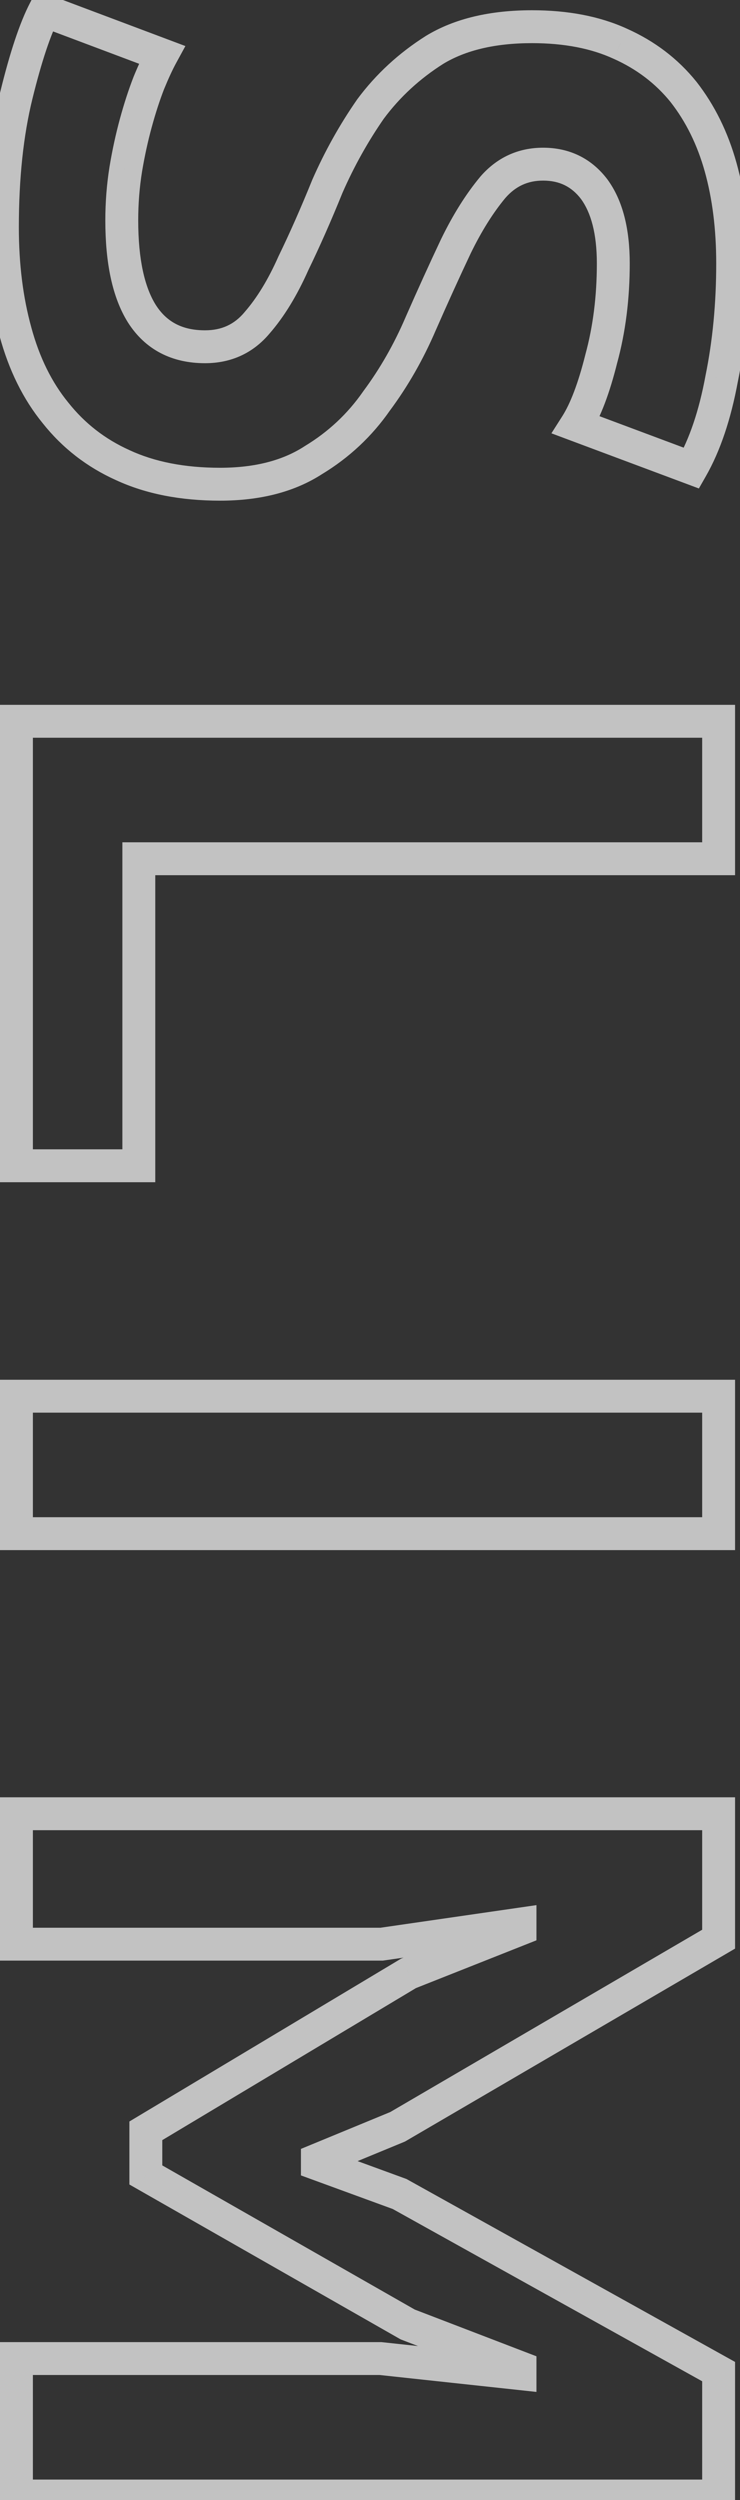 <?xml version="1.0" encoding="UTF-8"?> <svg xmlns="http://www.w3.org/2000/svg" width="45" height="152" viewBox="0 0 45 152" fill="none"><rect x="0" y="0" width="45" height="152" fill="#333333" stroke="none"/> <path d="M15.64 19.618L14.885 18.962L14.879 18.97L14.872 18.978L15.64 19.618ZM17.836 16.019L16.936 15.582L16.929 15.597L16.922 15.613L17.836 16.019ZM19.91 11.322L18.994 10.92L18.988 10.933L18.983 10.947L19.91 11.322ZM22.533 6.625L21.73 6.029L21.721 6.041L21.712 6.055L22.533 6.625ZM26.437 3.026L25.919 2.171L25.911 2.175L25.903 2.181L26.437 3.026ZM37.722 2.66L37.304 3.569L37.314 3.573L37.722 2.66ZM41.565 5.588L42.353 4.972L42.348 4.966L42.343 4.96L41.565 5.588ZM43.822 10.163L42.859 10.432L42.859 10.432L43.822 10.163ZM43.883 23.034L42.903 22.834L42.901 22.843L42.9 22.852L43.883 23.034ZM42.053 28.463L41.703 29.4L42.499 29.698L42.921 28.959L42.053 28.463ZM35.038 25.84L34.194 25.303L33.532 26.344L34.688 26.777L35.038 25.84ZM36.563 21.814L35.598 21.551L35.595 21.561L35.593 21.572L36.563 21.814ZM36.136 11.505L36.943 10.915L36.938 10.907L36.932 10.9L36.136 11.505ZM29.975 11.383L29.22 10.727L29.213 10.735L29.207 10.743L29.975 11.383ZM27.718 14.982L26.818 14.545L26.814 14.555L27.718 14.982ZM25.583 19.679L24.667 19.277L24.664 19.285L25.583 19.679ZM22.899 24.376L22.096 23.78L22.087 23.793L22.078 23.806L22.899 24.376ZM19.056 27.975L18.538 27.119L18.525 27.128L18.512 27.136L19.056 27.975ZM7.466 28.28L7.886 27.373L7.876 27.368L7.466 28.28ZM3.379 25.108L4.162 24.486L4.158 24.48L4.153 24.475L3.379 25.108ZM0.939 20.167L1.904 19.906L1.903 19.9L0.939 20.167ZM1 5.771L1.971 6.01L1 5.771ZM2.708 0.647L3.06 -0.289L2.229 -0.602L1.82 0.187L2.708 0.647ZM9.845 3.331L10.723 3.81L11.274 2.8L10.197 2.395L9.845 3.331ZM9.052 5.039L8.127 4.658L8.124 4.667L8.12 4.677L9.052 5.039ZM8.259 7.479L9.224 7.742L9.224 7.742L8.259 7.479ZM7.649 10.285L6.663 10.121L6.662 10.127L7.649 10.285ZM8.625 19.069L7.777 19.599L7.781 19.606L8.625 19.069ZM12.468 22.082C14.058 22.082 15.4 21.468 16.408 20.258L14.872 18.978C14.254 19.72 13.481 20.082 12.468 20.082L12.468 22.082ZM16.395 20.274C17.289 19.246 18.07 17.955 18.75 16.425L16.922 15.613C16.301 17.011 15.618 18.12 14.885 18.962L16.395 20.274ZM18.735 16.456C19.438 15.009 20.139 13.423 20.837 11.697L18.983 10.947C18.299 12.637 17.616 14.182 16.936 15.582L18.735 16.456ZM20.826 11.724C21.532 10.114 22.375 8.605 23.354 7.195L21.712 6.055C20.657 7.573 19.752 9.195 18.994 10.92L20.826 11.724ZM23.336 7.221C24.317 5.9 25.527 4.784 26.971 3.871L25.903 2.181C24.257 3.22 22.863 4.503 21.73 6.029L23.336 7.221ZM26.955 3.881C28.301 3.067 30.079 2.623 32.354 2.623L32.354 0.623C29.83 0.623 27.664 1.114 25.919 2.171L26.955 3.881ZM32.354 2.623C34.319 2.623 35.959 2.951 37.304 3.569L38.139 1.751C36.475 0.987 34.537 0.623 32.354 0.623L32.354 2.623ZM37.314 3.573C38.722 4.203 39.874 5.084 40.787 6.216L42.343 4.96C41.223 3.571 39.813 2.5 38.13 1.747L37.314 3.573ZM40.777 6.204C41.706 7.392 42.403 8.797 42.859 10.432L44.785 9.894C44.266 8.032 43.458 6.387 42.353 4.972L40.777 6.204ZM42.859 10.432C43.318 12.078 43.554 13.938 43.554 16.019L45.554 16.019C45.554 13.789 45.302 11.745 44.785 9.894L42.859 10.432ZM43.554 16.019C43.554 18.44 43.336 20.711 42.903 22.834L44.863 23.234C45.325 20.965 45.554 18.56 45.554 16.019L43.554 16.019ZM42.9 22.852C42.507 24.975 41.926 26.669 41.185 27.967L42.921 28.959C43.806 27.41 44.446 25.485 44.866 23.216L42.9 22.852ZM42.403 27.526L35.388 24.903L34.688 26.777L41.703 29.4L42.403 27.526ZM35.882 26.377C36.536 25.348 37.076 23.885 37.533 22.056L35.593 21.572C35.155 23.322 34.678 24.542 34.194 25.303L35.882 26.377ZM37.528 22.077C38.042 20.193 38.295 18.172 38.295 16.019L36.295 16.019C36.295 18.015 36.06 19.857 35.598 21.551L37.528 22.077ZM38.295 16.019C38.295 13.954 37.889 12.209 36.943 10.915L35.329 12.095C35.928 12.916 36.295 14.18 36.295 16.019L38.295 16.019ZM36.932 10.9C35.966 9.629 34.632 8.98 33.025 8.98L33.025 10.98C34.021 10.98 34.761 11.348 35.34 12.11L36.932 10.9ZM33.025 8.98C31.51 8.98 30.22 9.577 29.22 10.727L30.73 12.039C31.357 11.318 32.1 10.98 33.025 10.98L33.025 8.98ZM29.207 10.743C28.331 11.794 27.537 13.066 26.819 14.545L28.617 15.419C29.282 14.051 29.992 12.924 30.743 12.023L29.207 10.743ZM26.814 14.555C26.118 16.028 25.403 17.602 24.667 19.277L26.499 20.081C27.227 18.421 27.935 16.864 28.622 15.409L26.814 14.555ZM24.664 19.285C23.961 20.925 23.105 22.422 22.096 23.78L23.702 24.972C24.808 23.483 25.741 21.849 26.502 20.073L24.664 19.285ZM22.078 23.806C21.142 25.153 19.965 26.256 18.538 27.119L19.574 28.831C21.238 27.823 22.622 26.527 23.72 24.946L22.078 23.806ZM18.512 27.136C17.208 27.982 15.519 28.439 13.383 28.439L13.383 30.439C15.802 30.439 17.895 29.92 19.6 28.814L18.512 27.136ZM13.383 28.439C11.217 28.439 9.394 28.072 7.886 27.373L7.046 29.187C8.872 30.034 10.994 30.439 13.383 30.439L13.383 28.439ZM7.876 27.368C6.394 26.701 5.16 25.742 4.162 24.486L2.596 25.73C3.794 27.239 5.285 28.395 7.056 29.192L7.876 27.368ZM4.153 24.475C3.158 23.259 2.402 21.744 1.904 19.906L-0.026 20.428C0.533 22.494 1.404 24.273 2.605 25.741L4.153 24.475ZM1.903 19.9C1.402 18.089 1.146 16.066 1.146 13.823L-0.854 13.823C-0.854 16.216 -0.581 18.422 -0.025 20.434L1.903 19.9ZM1.146 13.823C1.146 10.832 1.425 8.231 1.971 6.01L0.029 5.532C-0.564 7.947 -0.854 10.714 -0.854 13.823L1.146 13.823ZM1.971 6.01C2.536 3.711 3.083 2.097 3.596 1.107L1.82 0.187C1.195 1.393 0.603 3.195 0.029 5.532L1.971 6.01ZM2.356 1.583L9.493 4.267L10.197 2.395L3.06 -0.289L2.356 1.583ZM8.967 2.852C8.7 3.342 8.42 3.947 8.127 4.658L9.977 5.42C10.253 4.748 10.502 4.214 10.723 3.81L8.967 2.852ZM8.12 4.677C7.821 5.446 7.546 6.293 7.294 7.216L9.224 7.742C9.46 6.875 9.714 6.096 9.984 5.401L8.12 4.677ZM7.294 7.216C7.041 8.145 6.83 9.114 6.663 10.121L8.635 10.449C8.793 9.504 8.989 8.602 9.224 7.742L7.294 7.216ZM6.662 10.127C6.49 11.197 6.405 12.287 6.405 13.396L8.405 13.396C8.405 12.39 8.482 11.406 8.636 10.443L6.662 10.127ZM6.405 13.396C6.405 15.96 6.821 18.069 7.777 19.599L9.473 18.539C8.803 17.467 8.405 15.794 8.405 13.396L6.405 13.396ZM7.781 19.606C8.835 21.261 10.448 22.082 12.468 22.082L12.468 20.082C11.072 20.082 10.123 19.561 9.469 18.532L7.781 19.606ZM1 70.875L-3.14174e-06 70.875L-3.18545e-06 71.875L1 71.875L1 70.875ZM1 43.852L1 42.852L-1.91682e-06 42.852L-1.96053e-06 43.852L1 43.852ZM43.7 43.852L44.7 43.852L44.7 42.852L43.7 42.852L43.7 43.852ZM43.7 52.209L43.7 53.209L44.7 53.209L44.7 52.209L43.7 52.209ZM8.442 52.209L8.442 51.209L7.442 51.209L7.442 52.209L8.442 52.209ZM8.442 70.875L8.442 71.875L9.442 71.875L9.442 70.875L8.442 70.875ZM2 70.875L2 43.852L-1.96053e-06 43.852L-3.14174e-06 70.875L2 70.875ZM1 44.852L43.7 44.852L43.7 42.852L1 42.852L1 44.852ZM42.7 43.852L42.7 52.209L44.7 52.209L44.7 43.852L42.7 43.852ZM43.7 51.209L8.442 51.209L8.442 53.209L43.7 53.209L43.7 51.209ZM7.442 52.209L7.442 70.875L9.442 70.875L9.442 52.209L7.442 52.209ZM8.442 69.875L1 69.875L1 71.875L8.442 71.875L8.442 69.875ZM43.7 84.885L44.7 84.885L44.7 83.885L43.7 83.885L43.7 84.885ZM43.7 93.242L43.7 94.242L44.7 94.242L44.7 93.242L43.7 93.242ZM1 93.242L-4.11943e-06 93.242L-4.16315e-06 94.242L1 94.242L1 93.242ZM1 84.885L1 83.885L-3.71043e-06 83.885L-3.75414e-06 84.885L1 84.885ZM42.7 84.885L42.7 93.242L44.7 93.242L44.7 84.885L42.7 84.885ZM43.7 92.242L1 92.242L1 94.242L43.7 94.242L43.7 92.242ZM2 93.242L2 84.885L-3.75414e-06 84.885L-4.11943e-06 93.242L2 93.242ZM1 85.885L43.7 85.885L43.7 83.885L1 83.885L1 85.885ZM23.143 143.393L23.25 142.399L23.197 142.393L23.143 142.393L23.143 143.393ZM31.622 144.308L31.515 145.302L32.622 145.422L32.622 144.308L31.622 144.308ZM31.622 143.942L32.622 143.942L32.622 143.255L31.98 143.009L31.622 143.942ZM24.79 141.319L24.294 142.188L24.36 142.225L24.432 142.253L24.79 141.319ZM8.869 132.23L7.869 132.23L7.869 132.811L8.373 133.099L8.869 132.23ZM8.869 129.546L8.355 128.688L7.869 128.98L7.869 129.546L8.869 129.546ZM24.851 119.969L24.483 119.04L24.407 119.07L24.337 119.111L24.851 119.969ZM31.622 117.285L31.991 118.215L32.622 117.965L32.622 117.285L31.622 117.285ZM31.622 116.98L32.622 116.98L32.622 115.825L31.479 115.991L31.622 116.98ZM23.204 118.2L23.204 119.2L23.276 119.2L23.347 119.19L23.204 118.2ZM1 118.2L-5.21041e-06 118.2L-5.25412e-06 119.2L1 119.2L1 118.2ZM1 110.27L1 109.27L-4.82006e-06 109.27L-4.86377e-06 110.27L1 110.27ZM43.7 110.27L44.7 110.27L44.7 109.27L43.7 109.27L43.7 110.27ZM43.7 117.895L44.205 118.759L44.7 118.469L44.7 117.895L43.7 117.895ZM24.18 129.302L24.561 130.227L24.625 130.2L24.684 130.166L24.18 129.302ZM19.3 131.315L18.919 130.391L18.3 130.646L18.3 131.315L19.3 131.315ZM19.3 131.559L18.3 131.559L18.3 132.258L18.956 132.498L19.3 131.559ZM24.302 133.389L24.788 132.515L24.72 132.477L24.646 132.45L24.302 133.389ZM43.7 144.186L44.7 144.186L44.7 143.598L44.186 143.312L43.7 144.186ZM43.7 151.75L43.7 152.75L44.7 152.75L44.7 151.75L43.7 151.75ZM1 151.75L-6.67692e-06 151.75L-6.72063e-06 152.75L1 152.75L1 151.75ZM1 143.393L1 142.393L-6.26792e-06 142.393L-6.31163e-06 143.393L1 143.393ZM23.036 144.387L31.515 145.302L31.729 143.314L23.25 142.399L23.036 144.387ZM32.622 144.308L32.622 143.942L30.622 143.942L30.622 144.308L32.622 144.308ZM31.98 143.009L25.148 140.386L24.432 142.253L31.264 144.876L31.98 143.009ZM25.286 140.451L9.365 131.362L8.373 133.099L24.294 142.188L25.286 140.451ZM9.869 132.23L9.869 129.546L7.869 129.546L7.869 132.23L9.869 132.23ZM9.383 130.404L25.365 120.827L24.337 119.111L8.355 128.688L9.383 130.404ZM25.22 120.899L31.991 118.215L31.253 116.356L24.483 119.04L25.22 120.899ZM32.622 117.285L32.622 116.98L30.622 116.98L30.622 117.285L32.622 117.285ZM31.479 115.991L23.061 117.211L23.347 119.19L31.765 117.97L31.479 115.991ZM23.204 117.2L1 117.2L1 119.2L23.204 119.2L23.204 117.2ZM2 118.2L2 110.27L-4.86377e-06 110.27L-5.21041e-06 118.2L2 118.2ZM1 111.27L43.7 111.27L43.7 109.27L1 109.27L1 111.27ZM42.7 110.27L42.7 117.895L44.7 117.895L44.7 110.27L42.7 110.27ZM43.196 117.032L23.675 128.439L24.684 130.166L44.205 118.759L43.196 117.032ZM23.799 128.378L18.919 130.391L19.681 132.24L24.561 130.227L23.799 128.378ZM18.3 131.315L18.3 131.559L20.3 131.559L20.3 131.315L18.3 131.315ZM18.956 132.498L23.958 134.328L24.646 132.45L19.644 130.62L18.956 132.498ZM23.816 134.263L43.214 145.06L44.186 143.312L24.788 132.515L23.816 134.263ZM42.7 144.186L42.7 151.75L44.7 151.75L44.7 144.186L42.7 144.186ZM43.7 150.75L1 150.75L1 152.75L43.7 152.75L43.7 150.75ZM2 151.75L2 143.393L-6.31163e-06 143.393L-6.67692e-06 151.75L2 151.75ZM1 144.393L23.143 144.393L23.143 142.393L1 142.393L1 144.393Z" fill="white" fill-opacity="0.7"></path> </svg> 